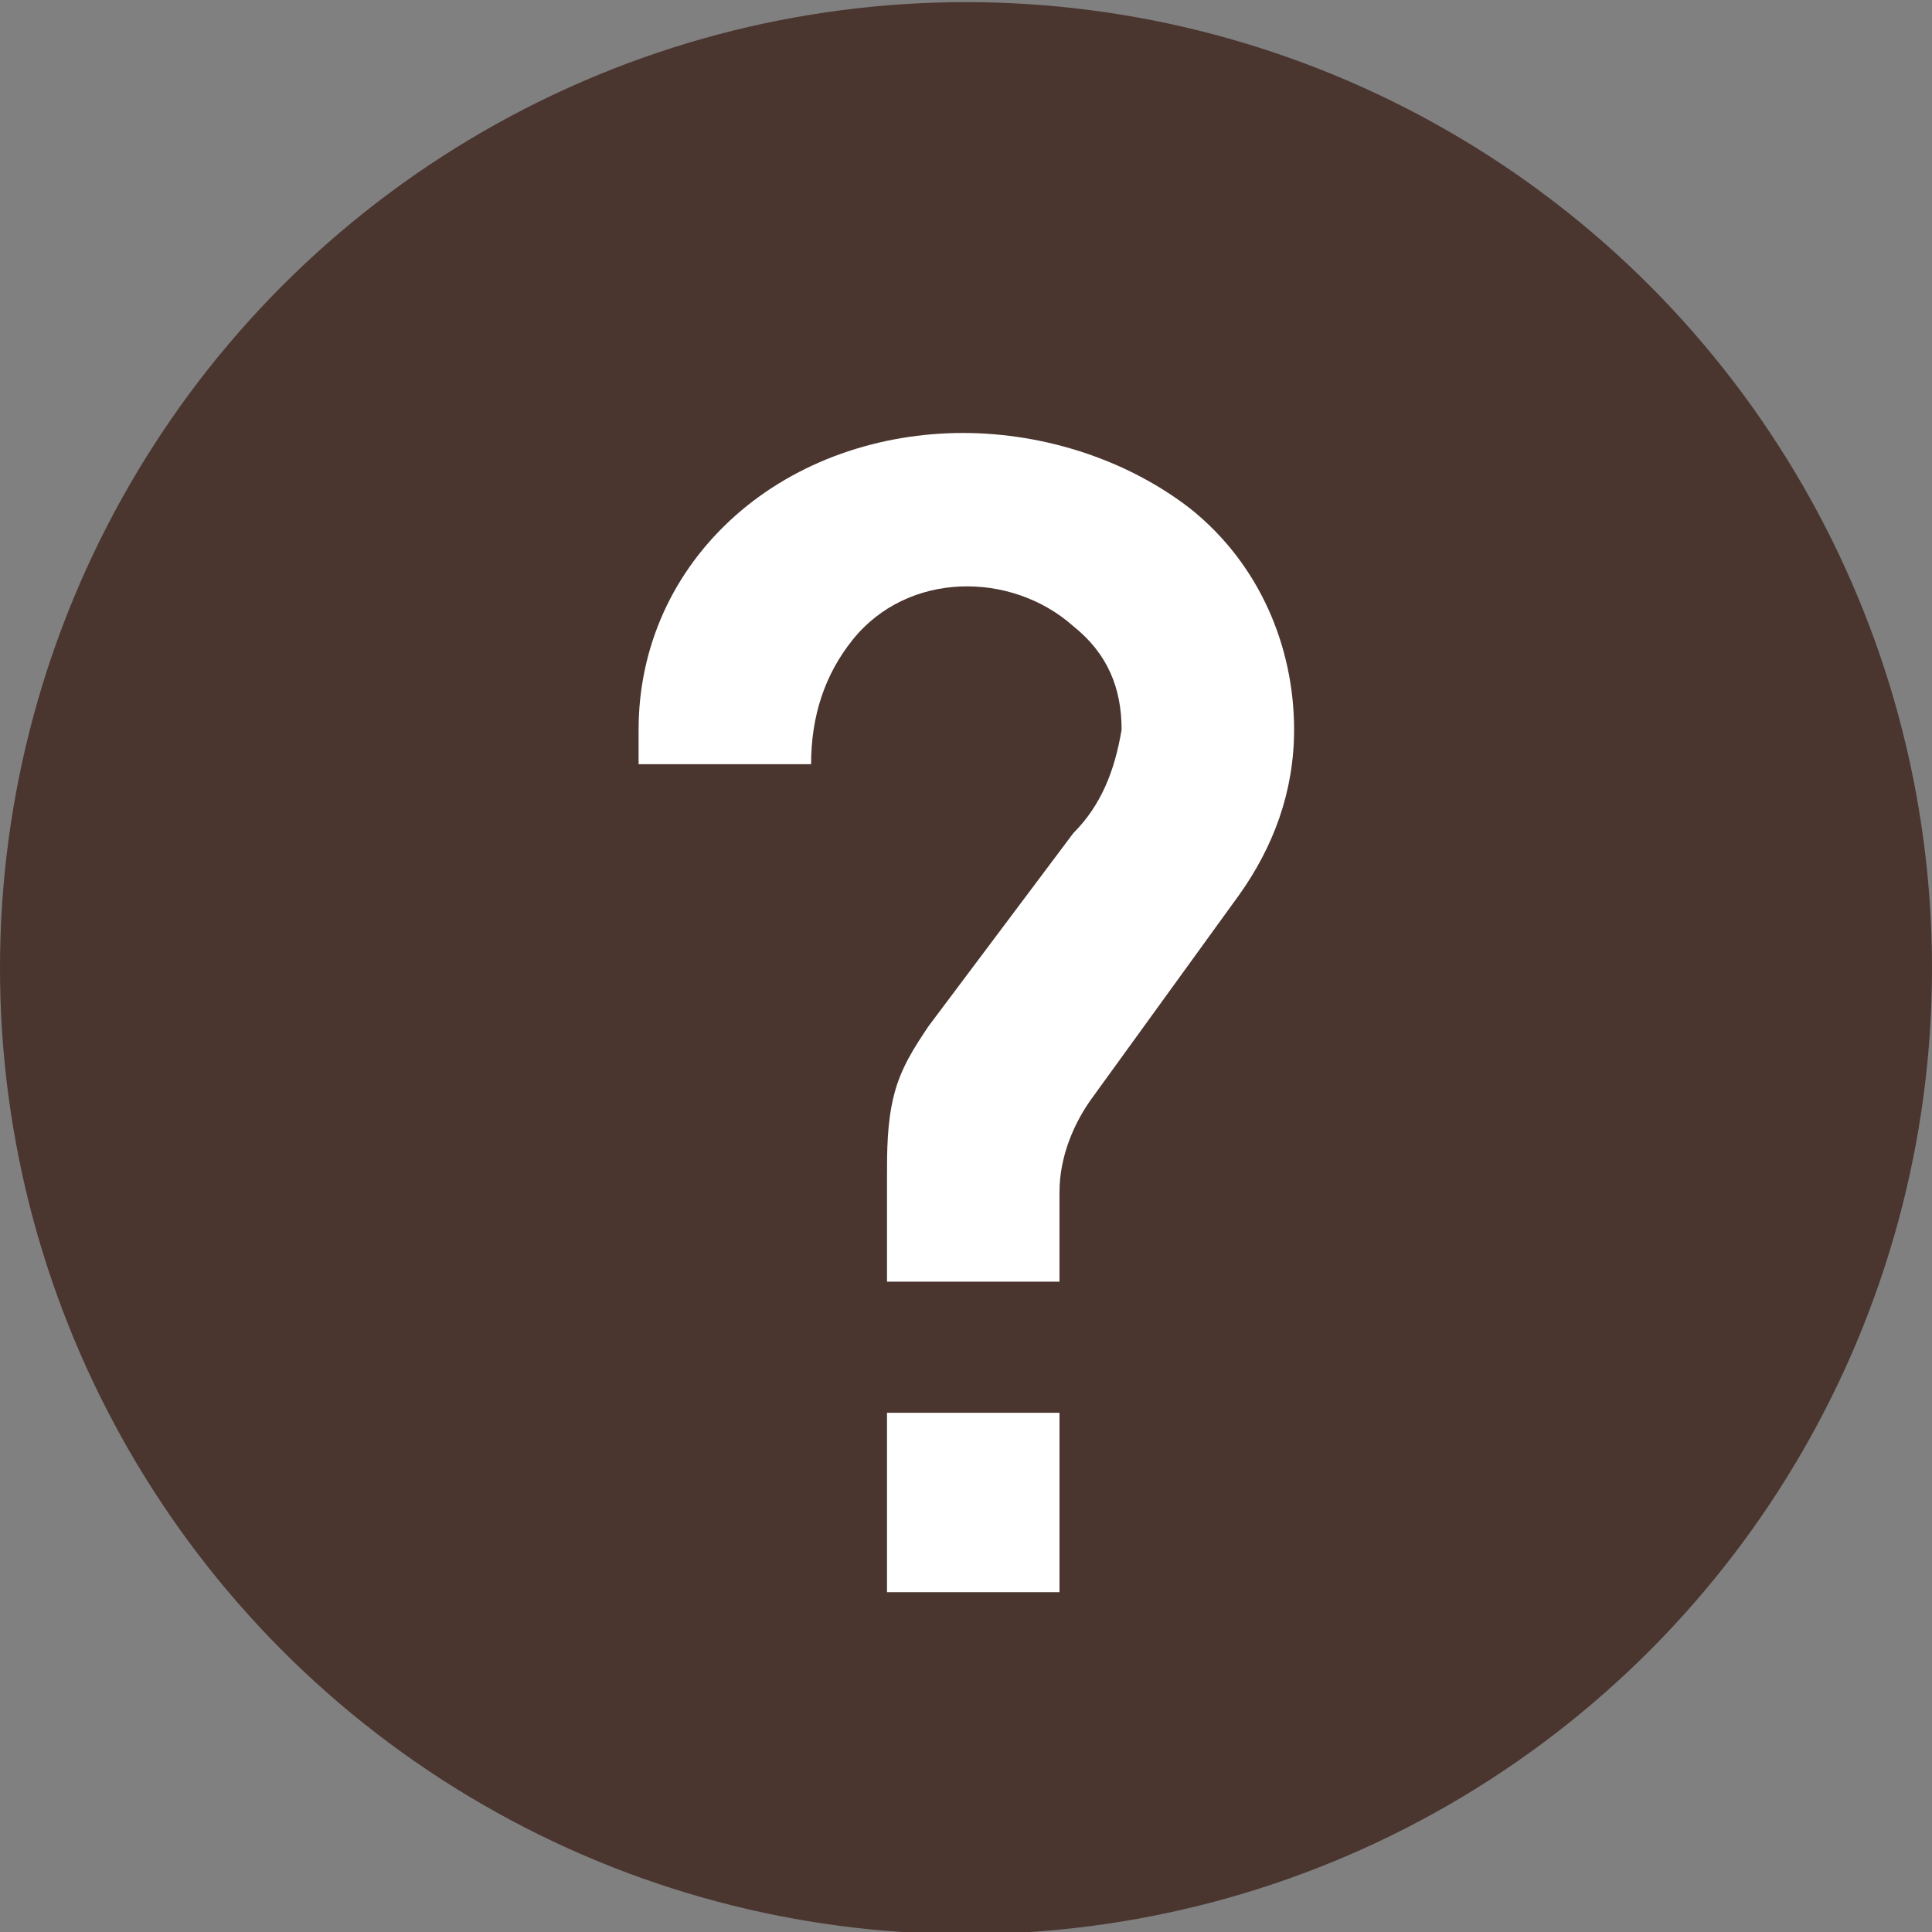 <?xml version="1.0" encoding="utf-8"?>
<!-- Generator: Adobe Illustrator 27.2.0, SVG Export Plug-In . SVG Version: 6.00 Build 0)  -->
<svg version="1.1" id="レイヤー_1" xmlns="http://www.w3.org/2000/svg" xmlns:xlink="http://www.w3.org/1999/xlink" x="0px"
	 y="0px" viewBox="0 0 28 28" style="enable-background:new 0 0 28 28;" xml:space="preserve">
<rect x="0" y="0" width="28" height="28" fill="#808080" stroke="none"/>
<style type="text/css">
	.st0{fill:#4A352F;}
	.st1{fill:#FFFFFF;}
</style>
<g id="グループ_1139" transform="translate(0 0.431)">
	<circle id="楕円形_112" class="st0" cx="14" cy="13.6" r="14"/>
	<g id="グループ_1138" transform="translate(9.255 5.844)">
		<path id="パス_5314" class="st1" d="M3.6,10.8c0-0.4,0-0.8,0.1-1.2c0.1-0.4,0.3-0.7,0.5-1l2.1-2.8C6.7,5.4,6.9,4.9,7,4.3
			c0-0.6-0.2-1.1-0.7-1.5C5.4,2,3.9,2,3.1,3C2.7,3.5,2.5,4.1,2.5,4.8H0V4.3C0,3.1,0.5,2,1.4,1.2C2.3,0.4,3.5,0,4.7,0
			C5.9,0,7.1,0.4,8,1.1c1,0.8,1.5,2,1.5,3.2c0,0.9-0.3,1.7-0.8,2.4L6.6,9.6C6.3,10,6.1,10.5,6.1,11v1.3H3.6V10.8z M3.6,14.2h2.5v2.6
			H3.6V14.2z"/>
	</g>
</g>
</svg>
